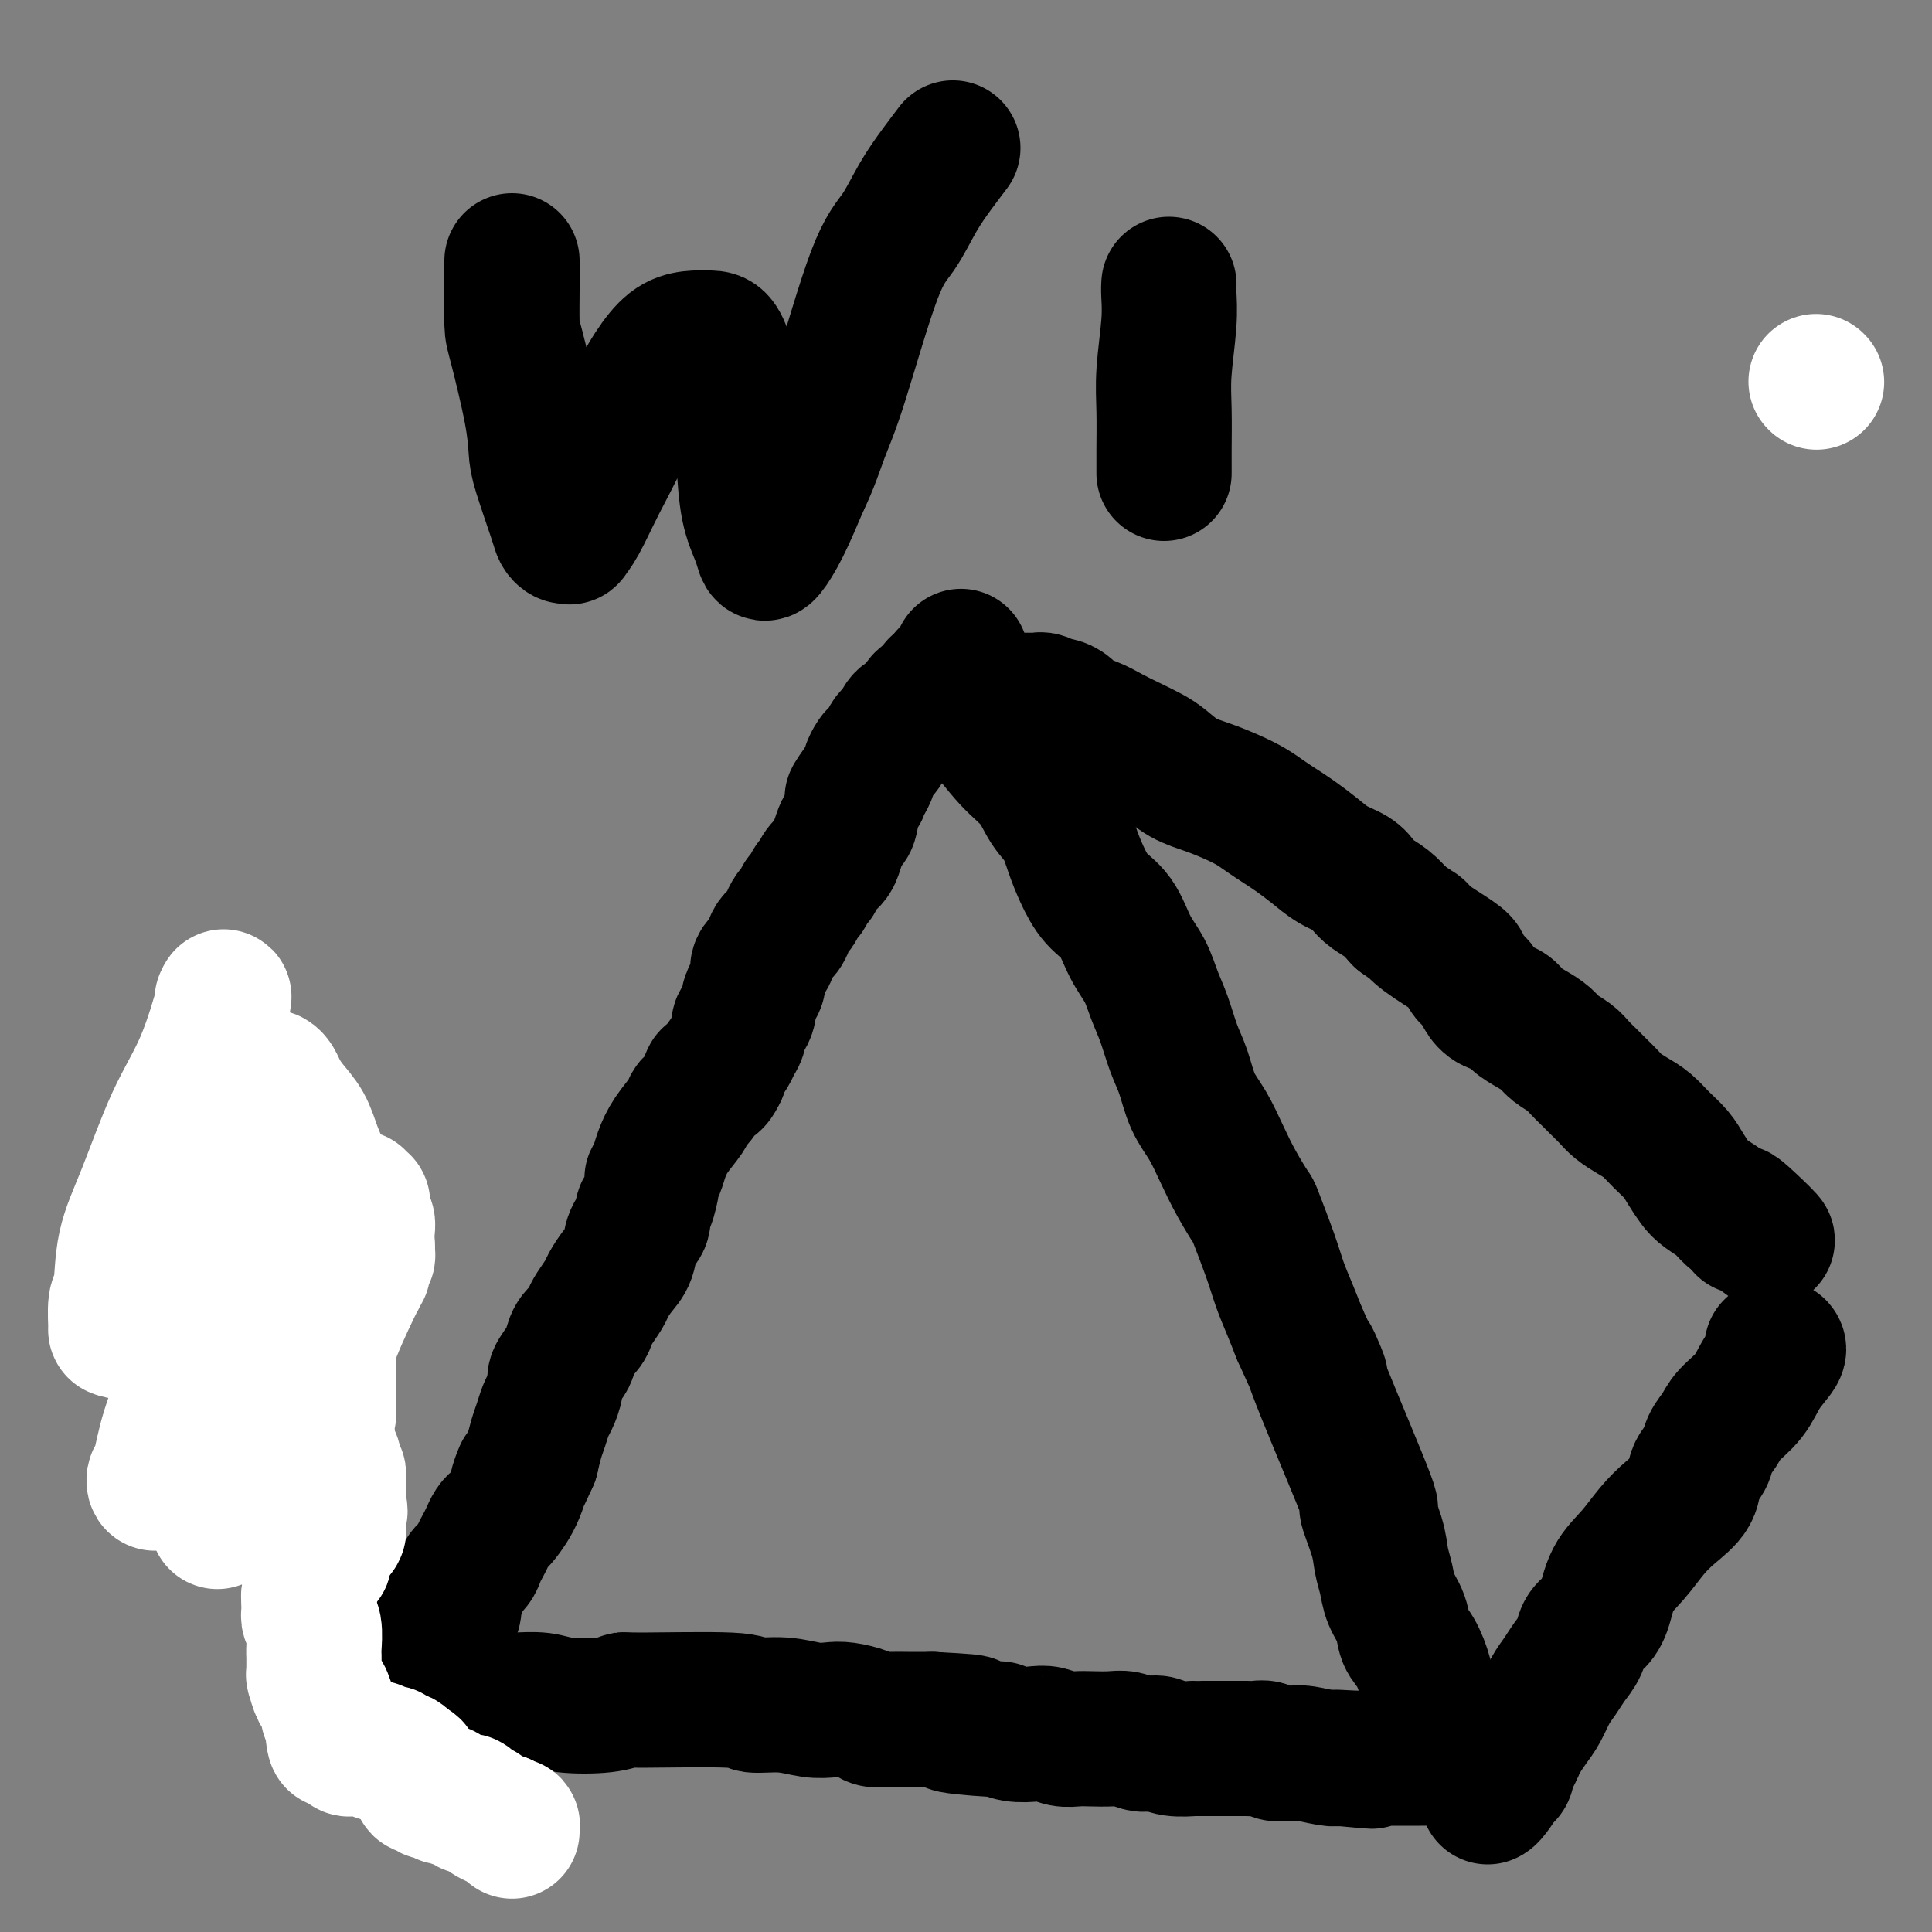 <svg viewBox='0 0 400 400' version='1.1' xmlns='http://www.w3.org/2000/svg' xmlns:xlink='http://www.w3.org/1999/xlink'><rect x="0" y="0" width="400" height="400" fill="#808080" stroke="none"/><g fill='none' stroke='#000000' stroke-width='28' stroke-linecap='round' stroke-linejoin='round'><path d='M199,136c-0.032,-0.081 -0.064,-0.162 0,0c0.064,0.162 0.224,0.568 0,1c-0.224,0.432 -0.833,0.892 -1,1c-0.167,0.108 0.107,-0.136 0,0c-0.107,0.136 -0.596,0.651 -1,1c-0.404,0.349 -0.724,0.531 -1,1c-0.276,0.469 -0.507,1.225 -1,2c-0.493,0.775 -1.249,1.569 -2,2c-0.751,0.431 -1.496,0.500 -2,1c-0.504,0.500 -0.765,1.429 -1,2c-0.235,0.571 -0.444,0.782 -1,1c-0.556,0.218 -1.458,0.443 -2,1c-0.542,0.557 -0.723,1.445 -1,2c-0.277,0.555 -0.651,0.778 -1,1c-0.349,0.222 -0.672,0.445 -1,1c-0.328,0.555 -0.662,1.443 -1,2c-0.338,0.557 -0.682,0.783 -1,1c-0.318,0.217 -0.610,0.426 -1,1c-0.390,0.574 -0.878,1.515 -1,2c-0.122,0.485 0.121,0.515 0,1c-0.121,0.485 -0.606,1.424 -1,2c-0.394,0.576 -0.697,0.788 -1,1'/><path d='M178,163c-3.201,4.344 -0.703,1.705 0,1c0.703,-0.705 -0.389,0.525 -1,2c-0.611,1.475 -0.740,3.196 -1,4c-0.260,0.804 -0.651,0.690 -1,1c-0.349,0.310 -0.657,1.043 -1,2c-0.343,0.957 -0.722,2.139 -1,3c-0.278,0.861 -0.456,1.401 -1,2c-0.544,0.599 -1.455,1.259 -2,2c-0.545,0.741 -0.723,1.565 -1,2c-0.277,0.435 -0.651,0.483 -1,1c-0.349,0.517 -0.671,1.503 -1,2c-0.329,0.497 -0.664,0.503 -1,1c-0.336,0.497 -0.671,1.483 -1,2c-0.329,0.517 -0.650,0.565 -1,1c-0.350,0.435 -0.728,1.256 -1,2c-0.272,0.744 -0.436,1.410 -1,2c-0.564,0.590 -1.527,1.102 -2,2c-0.473,0.898 -0.456,2.180 -1,3c-0.544,0.820 -1.648,1.178 -2,2c-0.352,0.822 0.046,2.108 0,3c-0.046,0.892 -0.538,1.390 -1,2c-0.462,0.610 -0.893,1.332 -1,2c-0.107,0.668 0.112,1.281 0,2c-0.112,0.719 -0.554,1.542 -1,2c-0.446,0.458 -0.898,0.550 -1,1c-0.102,0.450 0.144,1.259 0,2c-0.144,0.741 -0.678,1.415 -1,2c-0.322,0.585 -0.433,1.081 -1,2c-0.567,0.919 -1.591,2.263 -2,3c-0.409,0.737 -0.205,0.869 0,1'/><path d='M149,222c-1.658,3.554 -1.805,1.440 -2,1c-0.195,-0.440 -0.440,0.794 -1,2c-0.560,1.206 -1.435,2.385 -2,3c-0.565,0.615 -0.819,0.668 -1,1c-0.181,0.332 -0.287,0.944 -1,2c-0.713,1.056 -2.033,2.556 -3,4c-0.967,1.444 -1.582,2.831 -2,4c-0.418,1.169 -0.638,2.119 -1,3c-0.362,0.881 -0.866,1.691 -1,2c-0.134,0.309 0.101,0.115 0,1c-0.101,0.885 -0.537,2.849 -1,4c-0.463,1.151 -0.953,1.490 -1,2c-0.047,0.510 0.348,1.190 0,2c-0.348,0.810 -1.440,1.749 -2,3c-0.560,1.251 -0.587,2.814 -1,4c-0.413,1.186 -1.210,1.994 -2,3c-0.790,1.006 -1.573,2.209 -2,3c-0.427,0.791 -0.499,1.169 -1,2c-0.501,0.831 -1.430,2.113 -2,3c-0.570,0.887 -0.781,1.377 -1,2c-0.219,0.623 -0.445,1.378 -1,2c-0.555,0.622 -1.440,1.110 -2,2c-0.560,0.890 -0.794,2.182 -1,3c-0.206,0.818 -0.384,1.163 -1,2c-0.616,0.837 -1.671,2.167 -2,3c-0.329,0.833 0.066,1.170 0,2c-0.066,0.830 -0.595,2.153 -1,3c-0.405,0.847 -0.686,1.217 -1,2c-0.314,0.783 -0.662,1.980 -1,3c-0.338,1.020 -0.668,1.863 -1,3c-0.332,1.137 -0.666,2.569 -1,4'/><path d='M110,302c-4.615,10.260 -2.651,4.412 -2,3c0.651,-1.412 -0.011,1.614 -1,4c-0.989,2.386 -2.306,4.134 -3,5c-0.694,0.866 -0.763,0.851 -1,1c-0.237,0.149 -0.640,0.463 -1,1c-0.360,0.537 -0.678,1.298 -1,2c-0.322,0.702 -0.649,1.347 -1,2c-0.351,0.653 -0.725,1.316 -1,2c-0.275,0.684 -0.451,1.390 -1,2c-0.549,0.610 -1.471,1.126 -2,2c-0.529,0.874 -0.666,2.107 -1,3c-0.334,0.893 -0.864,1.447 -1,2c-0.136,0.553 0.122,1.106 0,2c-0.122,0.894 -0.625,2.129 -1,3c-0.375,0.871 -0.622,1.376 -1,2c-0.378,0.624 -0.889,1.365 -1,2c-0.111,0.635 0.177,1.163 0,2c-0.177,0.837 -0.818,1.982 -1,3c-0.182,1.018 0.095,1.909 0,3c-0.095,1.091 -0.561,2.384 -1,3c-0.439,0.616 -0.850,0.556 -1,1c-0.150,0.444 -0.040,1.391 0,2c0.040,0.609 0.010,0.881 0,1c-0.010,0.119 0.000,0.084 0,0c-0.000,-0.084 -0.010,-0.218 0,0c0.010,0.218 0.041,0.790 0,1c-0.041,0.210 -0.155,0.060 0,0c0.155,-0.060 0.577,-0.030 1,0'/><path d='M89,356c-0.849,4.386 0.528,0.352 1,-1c0.472,-1.352 0.039,-0.022 1,0c0.961,0.022 3.317,-1.263 5,-2c1.683,-0.737 2.694,-0.926 4,-1c1.306,-0.074 2.908,-0.033 4,0c1.092,0.033 1.674,0.058 3,0c1.326,-0.058 3.397,-0.197 5,0c1.603,0.197 2.739,0.731 5,1c2.261,0.269 5.649,0.272 8,0c2.351,-0.272 3.667,-0.820 4,-1c0.333,-0.180 -0.316,0.008 4,0c4.316,-0.008 13.596,-0.212 18,0c4.404,0.212 3.930,0.841 5,1c1.070,0.159 3.684,-0.151 6,0c2.316,0.151 4.335,0.762 6,1c1.665,0.238 2.976,0.102 4,0c1.024,-0.102 1.761,-0.171 3,0c1.239,0.171 2.979,0.582 4,1c1.021,0.418 1.323,0.844 2,1c0.677,0.156 1.728,0.042 3,0c1.272,-0.042 2.766,-0.011 4,0c1.234,0.011 2.210,0.003 3,0c0.790,-0.003 1.395,-0.002 2,0'/><path d='M193,356c14.831,0.780 5.409,0.731 4,1c-1.409,0.269 5.197,0.856 8,1c2.803,0.144 1.804,-0.154 2,0c0.196,0.154 1.589,0.759 3,1c1.411,0.241 2.841,0.117 4,0c1.159,-0.117 2.046,-0.227 3,0c0.954,0.227 1.973,0.792 3,1c1.027,0.208 2.060,0.059 3,0c0.940,-0.059 1.785,-0.030 3,0c1.215,0.030 2.800,0.060 4,0c1.200,-0.060 2.013,-0.208 3,0c0.987,0.208 2.146,0.774 3,1c0.854,0.226 1.401,0.113 2,0c0.599,-0.113 1.248,-0.226 2,0c0.752,0.226 1.605,0.793 3,1c1.395,0.207 3.332,0.055 4,0c0.668,-0.055 0.066,-0.015 1,0c0.934,0.015 3.405,0.003 5,0c1.595,-0.003 2.314,0.003 3,0c0.686,-0.003 1.338,-0.015 2,0c0.662,0.015 1.333,0.057 2,0c0.667,-0.057 1.330,-0.212 2,0c0.670,0.212 1.345,0.793 2,1c0.655,0.207 1.289,0.042 2,0c0.711,-0.042 1.500,0.040 2,0c0.500,-0.040 0.712,-0.203 2,0c1.288,0.203 3.654,0.772 5,1c1.346,0.228 1.673,0.114 2,0'/><path d='M277,364c13.179,1.238 4.126,0.332 1,0c-3.126,-0.332 -0.327,-0.089 2,0c2.327,0.089 4.181,0.024 5,0c0.819,-0.024 0.604,-0.006 1,0c0.396,0.006 1.404,0.002 2,0c0.596,-0.002 0.778,-0.000 1,0c0.222,0.000 0.482,-0.000 1,0c0.518,0.000 1.295,0.001 2,0c0.705,-0.001 1.339,-0.002 2,0c0.661,0.002 1.347,0.008 2,0c0.653,-0.008 1.271,-0.030 2,0c0.729,0.030 1.568,0.113 2,0c0.432,-0.113 0.456,-0.422 1,-1c0.544,-0.578 1.608,-1.425 2,-2c0.392,-0.575 0.112,-0.879 0,-1c-0.112,-0.121 -0.056,-0.061 0,0'/><path d='M194,142c0.473,-0.066 0.946,-0.132 1,0c0.054,0.132 -0.311,0.460 0,1c0.311,0.540 1.297,1.290 2,2c0.703,0.710 1.121,1.379 2,2c0.879,0.621 2.217,1.193 4,3c1.783,1.807 4.011,4.849 6,7c1.989,2.151 3.740,3.410 5,5c1.260,1.590 2.030,3.510 3,5c0.970,1.490 2.139,2.549 3,4c0.861,1.451 1.412,3.293 2,5c0.588,1.707 1.211,3.277 2,5c0.789,1.723 1.744,3.597 3,5c1.256,1.403 2.812,2.333 4,4c1.188,1.667 2.009,4.069 3,6c0.991,1.931 2.153,3.389 3,5c0.847,1.611 1.381,3.375 2,5c0.619,1.625 1.323,3.111 2,5c0.677,1.889 1.325,4.181 2,6c0.675,1.819 1.376,3.167 2,5c0.624,1.833 1.169,4.152 2,6c0.831,1.848 1.947,3.224 3,5c1.053,1.776 2.043,3.951 3,6c0.957,2.049 1.880,3.972 3,6c1.120,2.028 2.435,4.162 3,5c0.565,0.838 0.378,0.379 1,2c0.622,1.621 2.053,5.321 3,8c0.947,2.679 1.409,4.337 2,6c0.591,1.663 1.312,3.332 2,5c0.688,1.668 1.344,3.334 2,5'/><path d='M269,276c6.585,14.654 4.048,8.288 3,6c-1.048,-2.288 -0.607,-0.500 2,6c2.607,6.500 7.381,17.711 9,22c1.619,4.289 0.082,1.655 0,2c-0.082,0.345 1.291,3.670 2,6c0.709,2.330 0.752,3.667 1,5c0.248,1.333 0.699,2.662 1,4c0.301,1.338 0.452,2.686 1,4c0.548,1.314 1.494,2.596 2,4c0.506,1.404 0.573,2.931 1,4c0.427,1.069 1.213,1.678 2,3c0.787,1.322 1.577,3.355 2,5c0.423,1.645 0.481,2.903 1,4c0.519,1.097 1.498,2.033 2,3c0.502,0.967 0.527,1.965 1,3c0.473,1.035 1.395,2.105 2,3c0.605,0.895 0.894,1.613 1,2c0.106,0.387 0.028,0.444 0,0c-0.028,-0.444 -0.008,-1.389 0,-2c0.008,-0.611 0.002,-0.889 0,-1c-0.002,-0.111 -0.001,-0.056 0,0'/><path d='M206,145c0.378,0.000 0.756,0.000 1,0c0.244,-0.000 0.355,-0.001 1,0c0.645,0.001 1.826,0.004 3,0c1.174,-0.004 2.341,-0.016 3,0c0.659,0.016 0.810,0.059 1,0c0.190,-0.059 0.421,-0.219 1,0c0.579,0.219 1.508,0.817 2,1c0.492,0.183 0.546,-0.050 1,0c0.454,0.050 1.306,0.383 2,1c0.694,0.617 1.228,1.516 2,2c0.772,0.484 1.781,0.551 3,1c1.219,0.449 2.649,1.279 4,2c1.351,0.721 2.622,1.334 4,2c1.378,0.666 2.864,1.386 4,2c1.136,0.614 1.921,1.123 3,2c1.079,0.877 2.452,2.122 4,3c1.548,0.878 3.271,1.390 5,2c1.729,0.610 3.462,1.317 5,2c1.538,0.683 2.879,1.340 4,2c1.121,0.660 2.021,1.321 3,2c0.979,0.679 2.037,1.375 3,2c0.963,0.625 1.830,1.178 3,2c1.170,0.822 2.644,1.911 4,3c1.356,1.089 2.593,2.178 4,3c1.407,0.822 2.985,1.378 4,2c1.015,0.622 1.468,1.311 2,2c0.532,0.689 1.143,1.378 2,2c0.857,0.622 1.959,1.178 3,2c1.041,0.822 2.020,1.911 3,3'/><path d='M290,190c5.443,3.948 3.551,2.318 3,2c-0.551,-0.318 0.237,0.677 2,2c1.763,1.323 4.499,2.973 6,4c1.501,1.027 1.766,1.431 2,2c0.234,0.569 0.437,1.303 1,2c0.563,0.697 1.487,1.355 2,2c0.513,0.645 0.615,1.275 1,2c0.385,0.725 1.052,1.545 2,2c0.948,0.455 2.178,0.545 3,1c0.822,0.455 1.235,1.277 2,2c0.765,0.723 1.881,1.348 3,2c1.119,0.652 2.239,1.329 3,2c0.761,0.671 1.162,1.334 2,2c0.838,0.666 2.111,1.333 3,2c0.889,0.667 1.392,1.333 2,2c0.608,0.667 1.321,1.334 2,2c0.679,0.666 1.326,1.332 2,2c0.674,0.668 1.377,1.337 2,2c0.623,0.663 1.168,1.321 2,2c0.832,0.679 1.952,1.378 3,2c1.048,0.622 2.024,1.168 3,2c0.976,0.832 1.951,1.952 3,3c1.049,1.048 2.173,2.025 3,3c0.827,0.975 1.358,1.948 2,3c0.642,1.052 1.394,2.184 2,3c0.606,0.816 1.066,1.315 2,2c0.934,0.685 2.343,1.555 3,2c0.657,0.445 0.561,0.466 1,1c0.439,0.534 1.411,1.581 2,2c0.589,0.419 0.794,0.209 1,0'/><path d='M360,252c11.056,9.547 3.695,2.415 1,0c-2.695,-2.415 -0.726,-0.112 0,1c0.726,1.112 0.207,1.032 0,1c-0.207,-0.032 -0.104,-0.016 0,0'/><path d='M367,279c-0.119,-0.002 -0.237,-0.004 0,0c0.237,0.004 0.830,0.013 1,0c0.170,-0.013 -0.084,-0.047 0,0c0.084,0.047 0.504,0.175 0,1c-0.504,0.825 -1.932,2.345 -3,4c-1.068,1.655 -1.777,3.444 -3,5c-1.223,1.556 -2.962,2.880 -4,4c-1.038,1.120 -1.375,2.035 -2,3c-0.625,0.965 -1.538,1.980 -2,3c-0.462,1.020 -0.472,2.046 -1,3c-0.528,0.954 -1.575,1.836 -2,3c-0.425,1.164 -0.229,2.609 -1,4c-0.771,1.391 -2.510,2.729 -4,4c-1.490,1.271 -2.731,2.476 -4,4c-1.269,1.524 -2.568,3.366 -4,5c-1.432,1.634 -2.999,3.060 -4,5c-1.001,1.940 -1.437,4.395 -2,6c-0.563,1.605 -1.253,2.358 -2,3c-0.747,0.642 -1.551,1.171 -2,2c-0.449,0.829 -0.543,1.958 -1,3c-0.457,1.042 -1.277,1.997 -2,3c-0.723,1.003 -1.349,2.054 -2,3c-0.651,0.946 -1.326,1.787 -2,3c-0.674,1.213 -1.346,2.799 -2,4c-0.654,1.201 -1.292,2.016 -2,3c-0.708,0.984 -1.488,2.138 -2,3c-0.512,0.862 -0.756,1.431 -1,2'/><path d='M314,362c-8.360,13.260 -2.760,4.909 -1,2c1.760,-2.909 -0.320,-0.377 -1,1c-0.680,1.377 0.038,1.598 0,2c-0.038,0.402 -0.833,0.983 -1,1c-0.167,0.017 0.296,-0.532 0,0c-0.296,0.532 -1.349,2.143 -2,3c-0.651,0.857 -0.900,0.959 -1,1c-0.100,0.041 -0.050,0.020 0,0'/><path d='M83,354c0.211,0.179 0.423,0.358 0,0c-0.423,-0.358 -1.479,-1.255 -2,-2c-0.521,-0.745 -0.506,-1.340 -1,-2c-0.494,-0.660 -1.497,-1.386 -2,-2c-0.503,-0.614 -0.505,-1.115 -1,-2c-0.495,-0.885 -1.481,-2.155 -2,-3c-0.519,-0.845 -0.569,-1.264 -1,-2c-0.431,-0.736 -1.243,-1.790 -2,-3c-0.757,-1.210 -1.461,-2.575 -2,-4c-0.539,-1.425 -0.914,-2.910 -1,-4c-0.086,-1.090 0.117,-1.786 0,-3c-0.117,-1.214 -0.552,-2.948 -1,-4c-0.448,-1.052 -0.907,-1.423 -1,-2c-0.093,-0.577 0.181,-1.362 0,-2c-0.181,-0.638 -0.818,-1.131 -1,-2c-0.182,-0.869 0.091,-2.113 0,-3c-0.091,-0.887 -0.545,-1.416 -1,-2c-0.455,-0.584 -0.909,-1.223 -1,-2c-0.091,-0.777 0.182,-1.691 0,-3c-0.182,-1.309 -0.820,-3.011 -1,-4c-0.180,-0.989 0.096,-1.265 0,-2c-0.096,-0.735 -0.564,-1.929 -1,-3c-0.436,-1.071 -0.838,-2.019 -1,-3c-0.162,-0.981 -0.082,-1.995 0,-3c0.082,-1.005 0.166,-2.001 0,-3c-0.166,-0.999 -0.583,-1.999 -1,-3'/><path d='M60,286c-1.504,-7.848 -0.263,-3.468 0,-2c0.263,1.468 -0.451,0.024 -1,-2c-0.549,-2.024 -0.935,-4.629 -1,-6c-0.065,-1.371 0.189,-1.509 0,-2c-0.189,-0.491 -0.820,-1.335 -1,-2c-0.180,-0.665 0.093,-1.151 0,-2c-0.093,-0.849 -0.550,-2.063 -1,-3c-0.450,-0.937 -0.891,-1.599 -1,-2c-0.109,-0.401 0.114,-0.541 0,-1c-0.114,-0.459 -0.567,-1.236 -1,-2c-0.433,-0.764 -0.847,-1.514 -1,-2c-0.153,-0.486 -0.045,-0.707 0,-1c0.045,-0.293 0.026,-0.657 0,-1c-0.026,-0.343 -0.060,-0.665 0,-1c0.060,-0.335 0.212,-0.682 0,-1c-0.212,-0.318 -0.789,-0.607 -1,-1c-0.211,-0.393 -0.057,-0.889 0,-1c0.057,-0.111 0.016,0.162 0,0c-0.016,-0.162 -0.008,-0.761 0,-1c0.008,-0.239 0.016,-0.119 0,0c-0.016,0.119 -0.057,0.238 0,0c0.057,-0.238 0.211,-0.833 0,-1c-0.211,-0.167 -0.788,0.095 -1,0c-0.212,-0.095 -0.061,-0.547 0,-1c0.061,-0.453 0.030,-0.909 0,-1c-0.030,-0.091 -0.060,0.182 0,0c0.060,-0.182 0.208,-0.818 0,-1c-0.208,-0.182 -0.774,0.091 -1,0c-0.226,-0.091 -0.113,-0.545 0,-1'/><path d='M50,248c-1.486,-5.874 -0.202,-1.560 0,0c0.202,1.560 -0.678,0.366 -1,0c-0.322,-0.366 -0.086,0.094 0,0c0.086,-0.094 0.023,-0.744 0,-1c-0.023,-0.256 -0.006,-0.120 0,0c0.006,0.120 0.002,0.222 0,0c-0.002,-0.222 -0.000,-0.767 0,-1c0.000,-0.233 0.000,-0.152 0,0c-0.000,0.152 -0.000,0.377 0,0c0.000,-0.377 0.000,-1.354 0,-2c-0.000,-0.646 -0.000,-0.960 0,-1c0.000,-0.040 0.000,0.196 0,0c-0.000,-0.196 -0.000,-0.822 0,-1c0.000,-0.178 0.000,0.092 0,0c-0.000,-0.092 -0.000,-0.546 0,-1'/><path d='M49,241c-0.155,-1.083 -0.041,-0.290 0,0c0.041,0.290 0.011,0.078 0,0c-0.011,-0.078 -0.003,-0.022 0,0c0.003,0.022 0.002,0.011 0,0'/></g>
<g fill='none' stroke='#FFFFFF' stroke-width='28' stroke-linecap='round' stroke-linejoin='round'><path d='M46,207c0.311,-0.675 0.623,-1.350 0,1c-0.623,2.350 -2.180,7.726 -4,12c-1.820,4.274 -3.903,7.445 -6,12c-2.097,4.555 -4.208,10.494 -6,15c-1.792,4.506 -3.265,7.580 -4,11c-0.735,3.420 -0.730,7.185 -1,9c-0.270,1.815 -0.813,1.678 -1,3c-0.187,1.322 -0.019,4.102 0,5c0.019,0.898 -0.112,-0.088 0,0c0.112,0.088 0.466,1.248 1,0c0.534,-1.248 1.247,-4.904 3,-9c1.753,-4.096 4.547,-8.632 7,-13c2.453,-4.368 4.567,-8.567 6,-12c1.433,-3.433 2.187,-6.099 3,-8c0.813,-1.901 1.685,-3.038 2,-4c0.315,-0.962 0.071,-1.751 0,-2c-0.071,-0.249 0.029,0.042 0,1c-0.029,0.958 -0.189,2.584 0,4c0.189,1.416 0.727,2.621 0,9c-0.727,6.379 -2.720,17.933 -4,26c-1.280,8.067 -1.846,12.649 -3,17c-1.154,4.351 -2.896,8.472 -4,12c-1.104,3.528 -1.569,6.462 -2,8c-0.431,1.538 -0.829,1.681 -1,2c-0.171,0.319 -0.115,0.815 0,1c0.115,0.185 0.289,0.060 1,-1c0.711,-1.060 1.961,-3.055 4,-7c2.039,-3.945 4.868,-9.842 7,-15c2.132,-5.158 3.566,-9.579 5,-14'/><path d='M49,270c5.241,-9.297 9.844,-14.040 12,-17c2.156,-2.960 1.865,-4.138 2,-2c0.135,2.138 0.695,7.593 1,11c0.305,3.407 0.356,4.765 -1,8c-1.356,3.235 -4.118,8.346 -6,13c-1.882,4.654 -2.882,8.851 -4,12c-1.118,3.149 -2.353,5.249 -3,7c-0.647,1.751 -0.704,3.153 -1,4c-0.296,0.847 -0.829,1.139 -1,1c-0.171,-0.139 0.022,-0.709 0,-1c-0.022,-0.291 -0.259,-0.304 0,-3c0.259,-2.696 1.015,-8.077 2,-13c0.985,-4.923 2.201,-9.389 4,-14c1.799,-4.611 4.183,-9.366 6,-13c1.817,-3.634 3.066,-6.148 4,-8c0.934,-1.852 1.552,-3.041 2,-4c0.448,-0.959 0.727,-1.687 1,-2c0.273,-0.313 0.542,-0.210 1,1c0.458,1.210 1.105,3.527 1,7c-0.105,3.473 -0.962,8.102 -2,13c-1.038,4.898 -2.257,10.064 -4,14c-1.743,3.936 -4.011,6.641 -6,10c-1.989,3.359 -3.700,7.373 -5,10c-1.300,2.627 -2.191,3.867 -3,5c-0.809,1.133 -1.536,2.159 -2,3c-0.464,0.841 -0.663,1.496 -1,2c-0.337,0.504 -0.810,0.858 -1,1c-0.190,0.142 -0.095,0.071 0,0'/><path d='M55,223c0.329,-0.071 0.658,-0.141 1,0c0.342,0.141 0.696,0.494 1,1c0.304,0.506 0.557,1.167 1,2c0.443,0.833 1.074,1.839 2,3c0.926,1.161 2.146,2.479 3,4c0.854,1.521 1.343,3.247 2,5c0.657,1.753 1.482,3.534 2,5c0.518,1.466 0.727,2.617 1,4c0.273,1.383 0.609,2.997 1,4c0.391,1.003 0.837,1.394 1,2c0.163,0.606 0.043,1.425 0,2c-0.043,0.575 -0.011,0.905 0,1c0.011,0.095 -0.001,-0.046 0,0c0.001,0.046 0.014,0.280 0,1c-0.014,0.720 -0.057,1.925 0,3c0.057,1.075 0.212,2.020 0,3c-0.212,0.980 -0.793,1.996 -1,3c-0.207,1.004 -0.041,1.995 0,3c0.041,1.005 -0.041,2.023 0,3c0.041,0.977 0.207,1.913 0,3c-0.207,1.087 -0.788,2.325 -1,3c-0.212,0.675 -0.056,0.786 0,2c0.056,1.214 0.012,3.531 0,5c-0.012,1.469 0.007,2.089 0,3c-0.007,0.911 -0.041,2.114 0,3c0.041,0.886 0.155,1.454 0,2c-0.155,0.546 -0.580,1.070 -1,2c-0.420,0.930 -0.834,2.266 -1,3c-0.166,0.734 -0.083,0.867 0,1'/><path d='M66,299c-0.726,7.929 -0.542,5.750 -1,6c-0.458,0.250 -1.560,2.929 -2,4c-0.440,1.071 -0.220,0.536 0,0'/><path d='M74,248c0.425,0.438 0.850,0.876 1,1c0.150,0.124 0.026,-0.066 0,0c-0.026,0.066 0.046,0.390 0,1c-0.046,0.610 -0.208,1.508 0,2c0.208,0.492 0.788,0.580 1,1c0.212,0.420 0.057,1.174 0,2c-0.057,0.826 -0.015,1.724 0,2c0.015,0.276 0.004,-0.070 0,0c-0.004,0.070 -0.001,0.557 0,1c0.001,0.443 0.000,0.841 0,1c-0.000,0.159 -0.000,0.080 0,0'/><path d='M76,259c0.293,1.767 0.027,0.684 0,0c-0.027,-0.684 0.185,-0.969 0,0c-0.185,0.969 -0.768,3.192 -1,4c-0.232,0.808 -0.115,0.201 0,0c0.115,-0.201 0.226,0.005 0,0c-0.226,-0.005 -0.788,-0.220 -1,0c-0.212,0.220 -0.073,0.876 0,1c0.073,0.124 0.079,-0.284 0,0c-0.079,0.284 -0.242,1.258 0,1c0.242,-0.258 0.889,-1.750 0,0c-0.889,1.750 -3.314,6.742 -5,11c-1.686,4.258 -2.634,7.781 -3,9c-0.366,1.219 -0.151,0.134 0,0c0.151,-0.134 0.237,0.682 0,1c-0.237,0.318 -0.795,0.137 -1,0c-0.205,-0.137 -0.055,-0.230 0,0c0.055,0.230 0.015,0.784 0,1c-0.015,0.216 -0.004,0.095 0,0c0.004,-0.095 0.001,-0.165 0,0c-0.001,0.165 -0.000,0.566 0,1c0.000,0.434 0.000,0.901 0,1c-0.000,0.099 -0.000,-0.172 0,0c0.000,0.172 0.000,0.785 0,1c-0.000,0.215 -0.000,0.033 0,0c0.000,-0.033 0.000,0.084 0,0c-0.000,-0.084 -0.000,-0.369 0,0c0.000,0.369 0.000,1.391 0,2c-0.000,0.609 -0.000,0.804 0,1'/><path d='M65,293c-1.706,5.499 -0.472,2.247 0,1c0.472,-1.247 0.183,-0.488 0,0c-0.183,0.488 -0.260,0.704 0,1c0.260,0.296 0.858,0.671 1,1c0.142,0.329 -0.172,0.613 0,1c0.172,0.387 0.830,0.877 1,1c0.170,0.123 -0.147,-0.122 0,0c0.147,0.122 0.757,0.611 1,1c0.243,0.389 0.118,0.679 0,1c-0.118,0.321 -0.228,0.675 0,1c0.228,0.325 0.793,0.622 1,1c0.207,0.378 0.056,0.836 0,1c-0.056,0.164 -0.016,0.034 0,0c0.016,-0.034 0.008,0.028 0,0c-0.008,-0.028 -0.016,-0.147 0,0c0.016,0.147 0.057,0.560 0,1c-0.057,0.440 -0.211,0.906 0,1c0.211,0.094 0.789,-0.186 1,0c0.211,0.186 0.057,0.837 0,1c-0.057,0.163 -0.015,-0.164 0,0c0.015,0.164 0.004,0.818 0,1c-0.004,0.182 -0.001,-0.109 0,0c0.001,0.109 0.000,0.617 0,1c-0.000,0.383 -0.000,0.641 0,1c0.000,0.359 0.000,0.818 0,1c-0.000,0.182 -0.000,0.088 0,0c0.000,-0.088 0.000,-0.168 0,0c-0.000,0.168 -0.000,0.584 0,1'/><path d='M70,311c0.774,3.029 0.207,1.600 0,1c-0.207,-0.600 -0.056,-0.371 0,0c0.056,0.371 0.015,0.883 0,1c-0.015,0.117 -0.004,-0.161 0,0c0.004,0.161 0.001,0.761 0,1c-0.001,0.239 -0.000,0.117 0,0c0.000,-0.117 0.000,-0.228 0,0c-0.000,0.228 -0.000,0.797 0,1c0.000,0.203 0.000,0.040 0,0c-0.000,-0.040 -0.000,0.042 0,0c0.000,-0.042 0.000,-0.207 0,0c-0.000,0.207 0.000,0.788 0,1c-0.000,0.212 -0.000,0.057 0,0c0.000,-0.057 0.000,-0.015 0,0c-0.000,0.015 -0.000,0.003 0,0c0.000,-0.003 0.000,0.003 0,0c-0.000,-0.003 -0.000,-0.015 0,0c0.000,0.015 0.001,0.055 0,0c-0.001,-0.055 -0.004,-0.207 0,0c0.004,0.207 0.015,0.773 0,1c-0.015,0.227 -0.057,0.113 0,0c0.057,-0.113 0.211,-0.226 0,0c-0.211,0.226 -0.789,0.793 -1,1c-0.211,0.207 -0.057,0.056 0,0c0.057,-0.056 0.015,-0.015 0,0c-0.015,0.015 -0.004,0.004 0,0c0.004,-0.004 0.001,-0.001 0,0c-0.001,0.001 -0.000,0.000 0,0c0.000,-0.000 0.000,-0.000 0,0c-0.000,0.000 -0.000,0.000 0,0'/><path d='M69,318c-0.321,1.326 -0.622,1.140 -1,1c-0.378,-0.140 -0.833,-0.234 -1,0c-0.167,0.234 -0.045,0.795 0,1c0.045,0.205 0.012,0.053 0,0c-0.012,-0.053 -0.004,-0.008 0,0c0.004,0.008 0.002,-0.022 0,0c-0.002,0.022 -0.005,0.096 0,0c0.005,-0.096 0.016,-0.363 0,0c-0.016,0.363 -0.060,1.355 0,2c0.060,0.645 0.222,0.944 0,1c-0.222,0.056 -0.830,-0.131 -1,0c-0.170,0.131 0.099,0.582 0,1c-0.099,0.418 -0.565,0.805 -1,2c-0.435,1.195 -0.839,3.199 -1,4c-0.161,0.801 -0.081,0.401 0,0'/><path d='M64,330c0.000,0.000 0.000,2.000 0,2'/><path d='M64,332c0.000,0.265 0.000,-0.073 0,0c-0.000,0.073 -0.001,0.558 0,1c0.001,0.442 0.004,0.840 0,1c-0.004,0.160 -0.015,0.081 0,0c0.015,-0.081 0.057,-0.163 0,0c-0.057,0.163 -0.211,0.572 0,1c0.211,0.428 0.789,0.875 1,2c0.211,1.125 0.057,2.929 0,4c-0.057,1.071 -0.015,1.410 0,2c0.015,0.590 0.004,1.430 0,2c-0.004,0.570 -0.001,0.871 0,1c0.001,0.129 0.000,0.087 0,0c-0.000,-0.087 -0.000,-0.219 0,0c0.000,0.219 -0.000,0.791 0,1c0.000,0.209 0.000,0.057 0,0c-0.000,-0.057 -0.001,-0.018 0,0c0.001,0.018 0.003,0.016 0,0c-0.003,-0.016 -0.012,-0.046 0,0c0.012,0.046 0.046,0.166 0,0c-0.046,-0.166 -0.171,-0.620 0,0c0.171,0.620 0.638,2.312 1,3c0.362,0.688 0.619,0.370 1,1c0.381,0.630 0.887,2.208 1,3c0.113,0.792 -0.166,0.800 0,1c0.166,0.200 0.776,0.593 1,1c0.224,0.407 0.060,0.827 0,1c-0.060,0.173 -0.016,0.099 0,0c0.016,-0.099 0.004,-0.222 0,0c-0.004,0.222 -0.001,0.791 0,1c0.001,0.209 0.000,0.060 0,0c-0.000,-0.060 -0.000,-0.030 0,0'/><path d='M69,358c0.704,4.265 -0.036,1.926 0,1c0.036,-0.926 0.847,-0.441 1,0c0.153,0.441 -0.351,0.836 0,1c0.351,0.164 1.559,0.095 2,0c0.441,-0.095 0.117,-0.218 0,0c-0.117,0.218 -0.028,0.776 0,1c0.028,0.224 -0.007,0.112 0,0c0.007,-0.112 0.055,-0.226 0,0c-0.055,0.226 -0.212,0.793 0,1c0.212,0.207 0.793,0.056 1,0c0.207,-0.056 0.041,-0.015 0,0c-0.041,0.015 0.042,0.004 0,0c-0.042,-0.004 -0.208,-0.001 0,0c0.208,0.001 0.789,0.000 1,0c0.211,-0.000 0.050,-0.000 0,0c-0.050,0.000 0.010,0.000 0,0c-0.010,-0.000 -0.089,-0.001 0,0c0.089,0.001 0.348,0.004 1,0c0.652,-0.004 1.698,-0.015 2,0c0.302,0.015 -0.141,0.056 0,0c0.141,-0.056 0.865,-0.207 1,0c0.135,0.207 -0.318,0.774 0,1c0.318,0.226 1.409,0.112 2,0c0.591,-0.112 0.683,-0.224 1,0c0.317,0.224 0.858,0.782 1,1c0.142,0.218 -0.116,0.097 0,0c0.116,-0.097 0.604,-0.171 1,0c0.396,0.171 0.698,0.585 1,1'/><path d='M84,365c2.503,1.265 1.259,0.926 1,1c-0.259,0.074 0.466,0.559 1,1c0.534,0.441 0.875,0.836 1,1c0.125,0.164 0.033,0.096 0,0c-0.033,-0.096 -0.009,-0.222 0,0c0.009,0.222 0.002,0.791 0,1c-0.002,0.209 -0.001,0.056 0,0c0.001,-0.056 0.000,-0.016 0,0c-0.000,0.016 -0.001,0.008 0,0c0.001,-0.008 0.004,-0.016 0,0c-0.004,0.016 -0.016,0.056 0,0c0.016,-0.056 0.060,-0.207 0,0c-0.060,0.207 -0.223,0.773 0,1c0.223,0.227 0.833,0.114 1,0c0.167,-0.114 -0.109,-0.228 0,0c0.109,0.228 0.604,0.797 1,1c0.396,0.203 0.692,0.039 1,0c0.308,-0.039 0.629,0.046 1,0c0.371,-0.046 0.792,-0.222 1,0c0.208,0.222 0.203,0.843 0,1c-0.203,0.157 -0.605,-0.150 0,0c0.605,0.150 2.217,0.757 3,1c0.783,0.243 0.739,0.121 1,0c0.261,-0.121 0.828,-0.240 1,0c0.172,0.240 -0.052,0.838 0,1c0.052,0.162 0.381,-0.114 1,0c0.619,0.114 1.527,0.618 2,1c0.473,0.382 0.512,0.641 1,1c0.488,0.359 1.425,0.817 2,1c0.575,0.183 0.787,0.092 1,0'/><path d='M104,377c2.873,1.311 1.554,1.087 1,1c-0.554,-0.087 -0.345,-0.037 0,0c0.345,0.037 0.824,0.063 1,0c0.176,-0.063 0.047,-0.213 0,0c-0.047,0.213 -0.013,0.789 0,1c0.013,0.211 0.003,0.057 0,0c-0.003,-0.057 -0.001,-0.016 0,0c0.001,0.016 0.000,0.008 0,0'/><path d='M376,79c0.000,0.000 0.100,0.100 0.1,0.1'/></g>
<g fill='none' stroke='#000000' stroke-width='28' stroke-linecap='round' stroke-linejoin='round'><path d='M106,54c0.001,0.378 0.001,0.757 0,1c-0.001,0.243 -0.004,0.352 0,1c0.004,0.648 0.015,1.836 0,4c-0.015,2.164 -0.056,5.305 0,7c0.056,1.695 0.207,1.946 1,5c0.793,3.054 2.226,8.912 3,13c0.774,4.088 0.890,6.406 1,8c0.110,1.594 0.216,2.465 1,5c0.784,2.535 2.247,6.733 3,9c0.753,2.267 0.795,2.602 1,3c0.205,0.398 0.573,0.859 1,1c0.427,0.141 0.912,-0.039 1,0c0.088,0.039 -0.221,0.295 0,0c0.221,-0.295 0.971,-1.142 2,-3c1.029,-1.858 2.336,-4.729 4,-8c1.664,-3.271 3.684,-6.943 5,-10c1.316,-3.057 1.928,-5.499 3,-8c1.072,-2.501 2.605,-5.062 4,-7c1.395,-1.938 2.653,-3.252 4,-4c1.347,-0.748 2.784,-0.929 4,-1c1.216,-0.071 2.210,-0.032 3,0c0.790,0.032 1.377,0.058 2,1c0.623,0.942 1.284,2.801 2,5c0.716,2.199 1.488,4.740 2,8c0.512,3.260 0.766,7.241 1,11c0.234,3.759 0.449,7.297 1,10c0.551,2.703 1.438,4.572 2,6c0.562,1.428 0.800,2.414 1,3c0.200,0.586 0.361,0.773 1,0c0.639,-0.773 1.754,-2.507 3,-5c1.246,-2.493 2.623,-5.747 4,-9'/><path d='M166,100c1.997,-4.088 2.988,-7.309 4,-10c1.012,-2.691 2.045,-4.851 4,-11c1.955,-6.149 4.833,-16.286 7,-22c2.167,-5.714 3.625,-7.006 5,-9c1.375,-1.994 2.668,-4.689 4,-7c1.332,-2.311 2.705,-4.238 4,-6c1.295,-1.762 2.513,-3.361 3,-4c0.487,-0.639 0.244,-0.320 0,0'/><path d='M242,59c0.008,-0.112 0.016,-0.225 0,0c-0.016,0.225 -0.057,0.787 0,2c0.057,1.213 0.211,3.078 0,6c-0.211,2.922 -0.789,6.902 -1,10c-0.211,3.098 -0.057,5.314 0,8c0.057,2.686 0.015,5.844 0,8c-0.015,2.156 -0.004,3.311 0,4c0.004,0.689 0.001,0.911 0,1c-0.001,0.089 -0.001,0.044 0,0'/></g>
</svg>